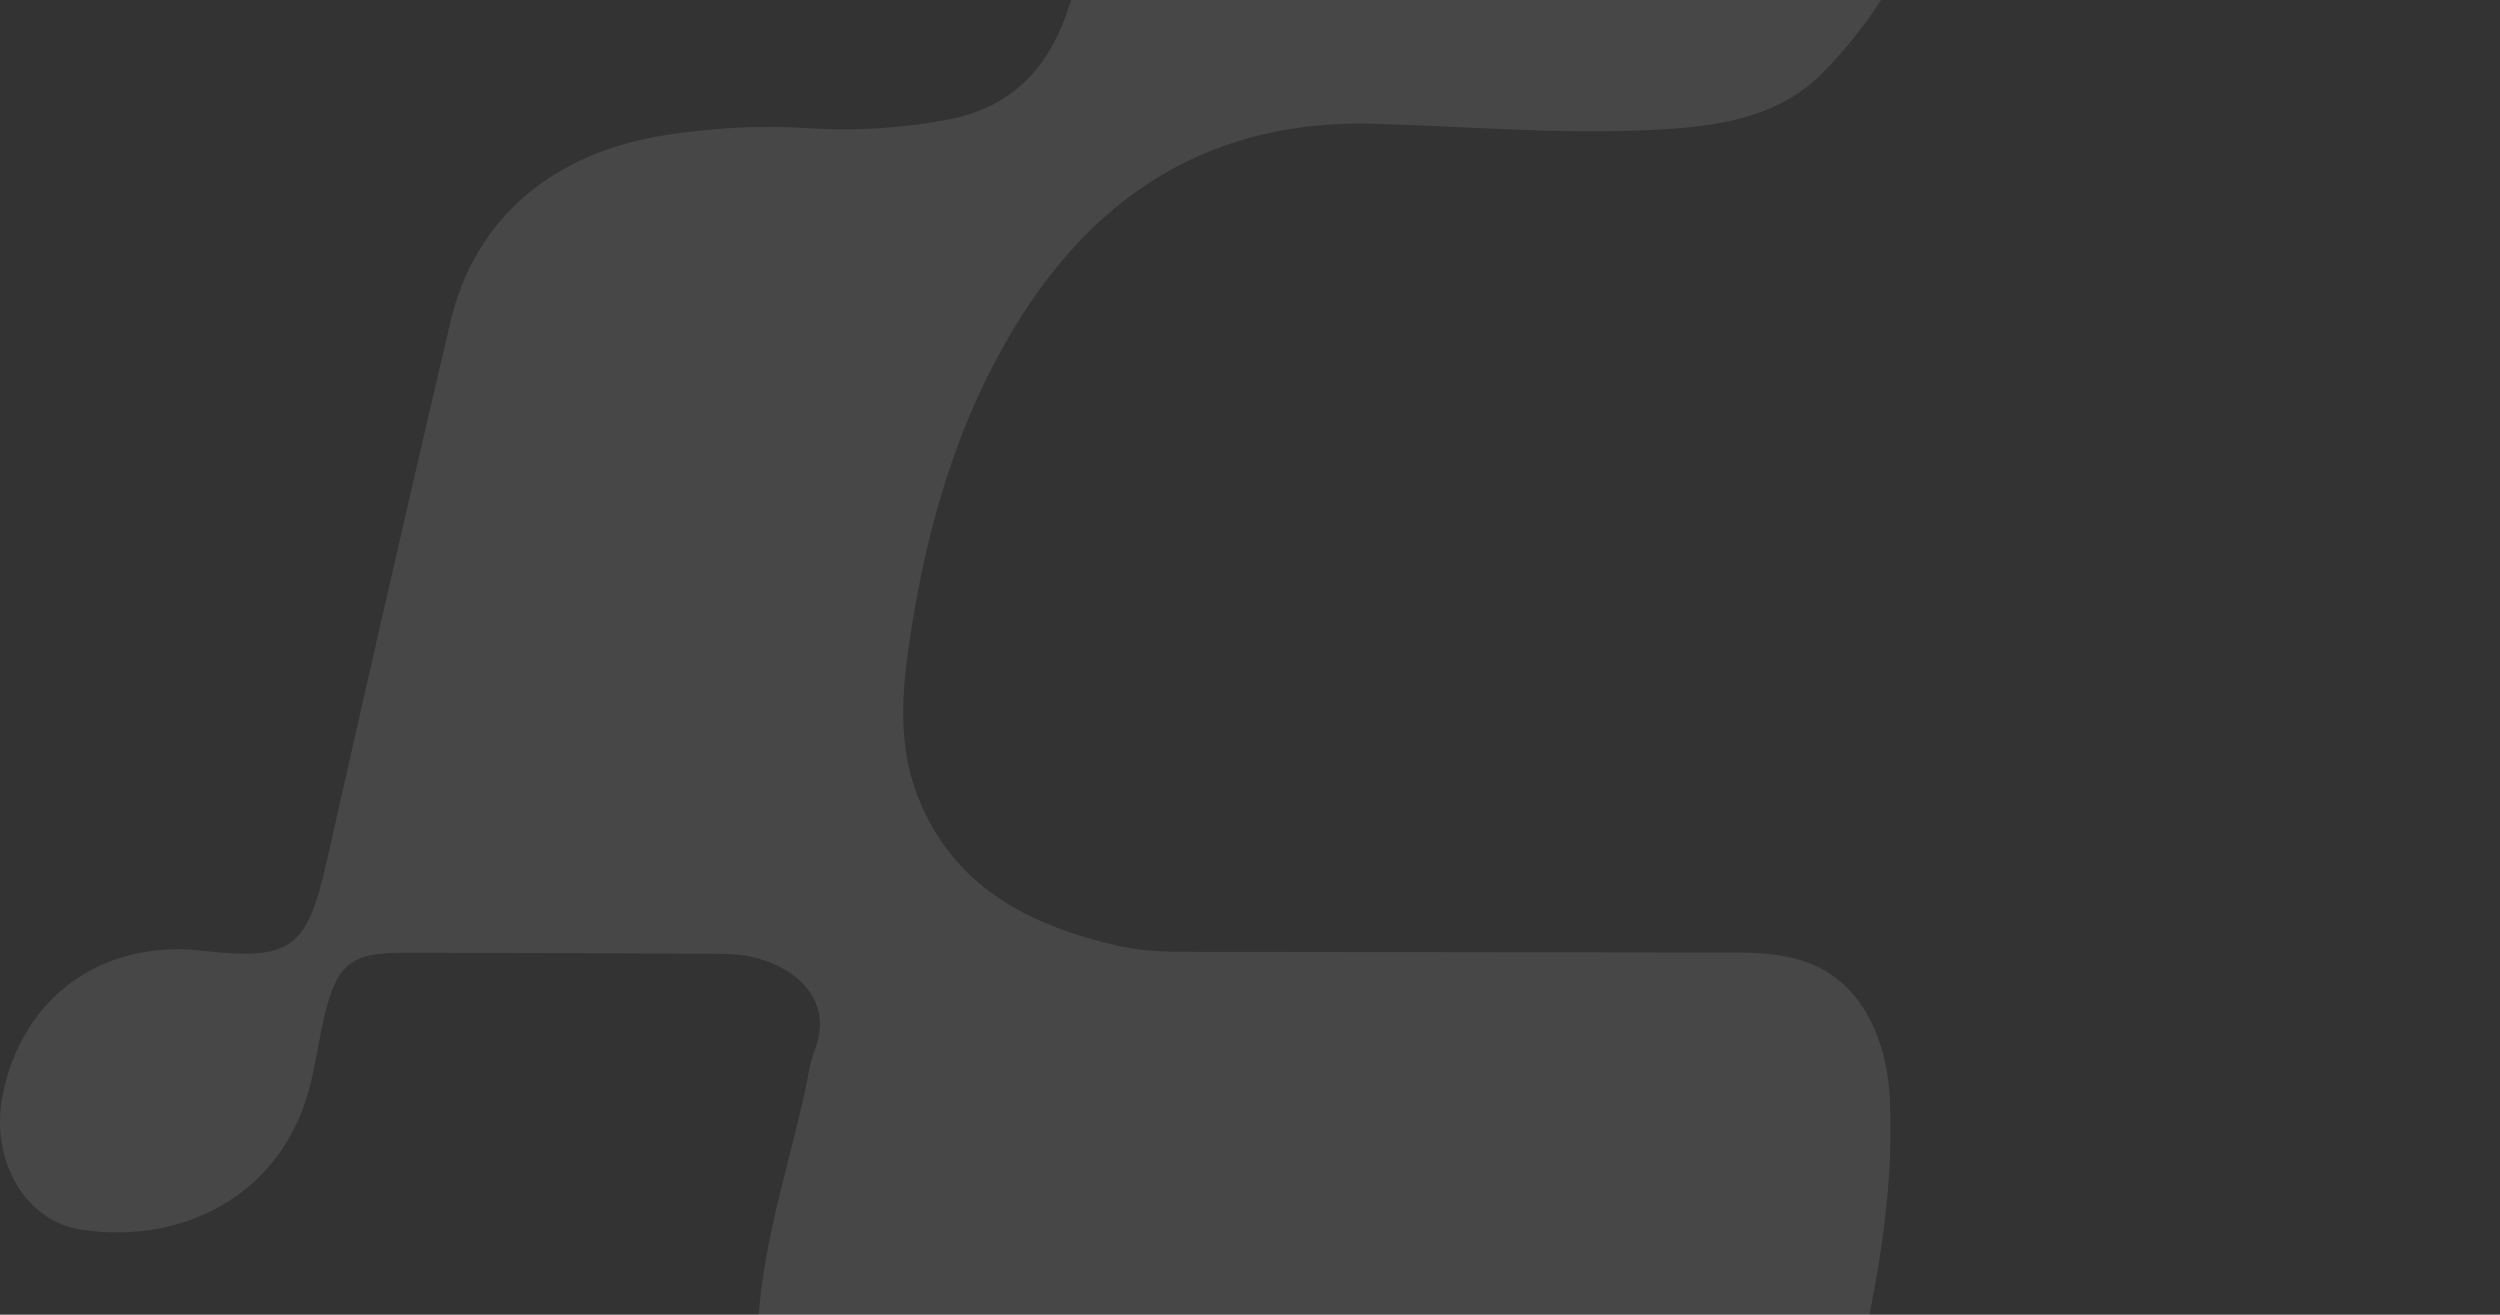 <svg width="1740" height="915" viewBox="0 0 1740 915" fill="none" xmlns="http://www.w3.org/2000/svg">
<rect x="0" y="0" width="1740" height="915" fill="#333333" stroke="none"/>
<path d="M902.69 1047.78C813.007 1047.75 723.326 1047.78 633.643 1047.74C561.601 1047.71 528.25 1013.74 527.209 942.213C526.303 879.895 546.246 821.691 559.706 762.156C562.113 751.512 563.373 740.421 567.233 730.326C579.561 698.088 557.131 674.794 525.928 666.582C517.272 664.303 507.938 663.882 498.907 663.829C426.125 663.408 353.34 663.174 280.556 663.103C244.327 663.069 234.4 671.008 225.909 706.863C221.912 723.745 219.695 741.071 215.228 757.81C195.534 831.607 127.471 866.698 56.309 855.796C16.555 849.704 -6.928 806.178 1.825 762.211C15.405 693.986 70.903 653.81 140.649 661.707C202.778 668.742 213.696 660.328 227.291 599.989C255.558 474.552 284.131 349.18 313.506 224C330.333 152.296 384.558 106.184 463.23 94.023C495.991 88.96 528.871 87.107 562.03 89.217C595.132 91.325 627.969 89.443 660.709 83.018C702.336 74.85 727.781 49.812 741.77 11.043C755.019 -25.668 759.663 -64.186 764.467 -102.417C774.528 -182.476 821.139 -231.714 893.552 -259.878C939.745 -277.847 988.433 -285.468 1037.58 -287.256C1123.94 -290.402 1210.13 -286.234 1296.06 -276.552C1310.18 -274.96 1324.75 -274.857 1338.89 -276.259C1368.39 -279.186 1386.21 -297.401 1397.18 -323.791C1409.09 -352.44 1415.65 -382.702 1424.16 -412.345C1456.91 -526.308 1555.33 -564.947 1646.17 -555.679C1685.84 -551.632 1713.43 -526.948 1728.02 -489.68C1744.26 -448.192 1743.91 -405.904 1727.48 -364.856C1706.61 -312.693 1661.04 -294.222 1610.35 -283.838C1560.45 -273.614 1509.59 -276.196 1459.22 -273.042C1424.43 -270.864 1400.81 -256.989 1384.25 -227.169C1365.65 -193.669 1360.15 -156.775 1354.22 -119.975C1343.61 -54.182 1315.49 2.912 1268.9 50.378C1239.41 80.421 1200.23 87.198 1160.39 89.826C1092.19 94.322 1024.13 87.96 956.005 86.122C845.064 83.125 763.761 133.494 707.064 226.272C664.678 295.634 643.479 372.146 632.194 452.096C627.32 486.618 625.839 520.622 638.407 553.331C663.096 617.584 716.674 644.439 779.412 658.548C797.95 662.715 816.726 662.475 835.545 662.492C960.319 662.598 1085.09 662.833 1209.87 662.966C1225.5 662.983 1241.03 664.166 1255.86 669.092C1291.69 680.987 1312.92 717.482 1315.3 764.576C1318.84 834.517 1304.37 901.991 1289.84 969.508C1279.95 1015.5 1295.34 1038.62 1341.97 1044.45C1396.4 1051.26 1450.82 1040 1505.28 1043.93C1512.4 1044.45 1519.69 1043.67 1526.65 1044.9C1567.01 1052.06 1588.45 1074.78 1591.29 1119.45C1597.58 1218.02 1560.59 1279.94 1454.95 1303.98C1406.04 1315.11 1355.92 1315.15 1307.09 1300.95C1263.07 1288.14 1242.06 1257.6 1240.7 1212.16C1239.69 1178.69 1247.1 1146.77 1254.27 1114.72C1262.59 1077.54 1249.87 1058.22 1212.33 1051.47C1196.23 1048.58 1180.19 1047.73 1163.94 1047.75C1076.86 1047.87 989.773 1047.81 902.69 1047.78Z" fill="white" fill-opacity="0.1"/>
</svg>
